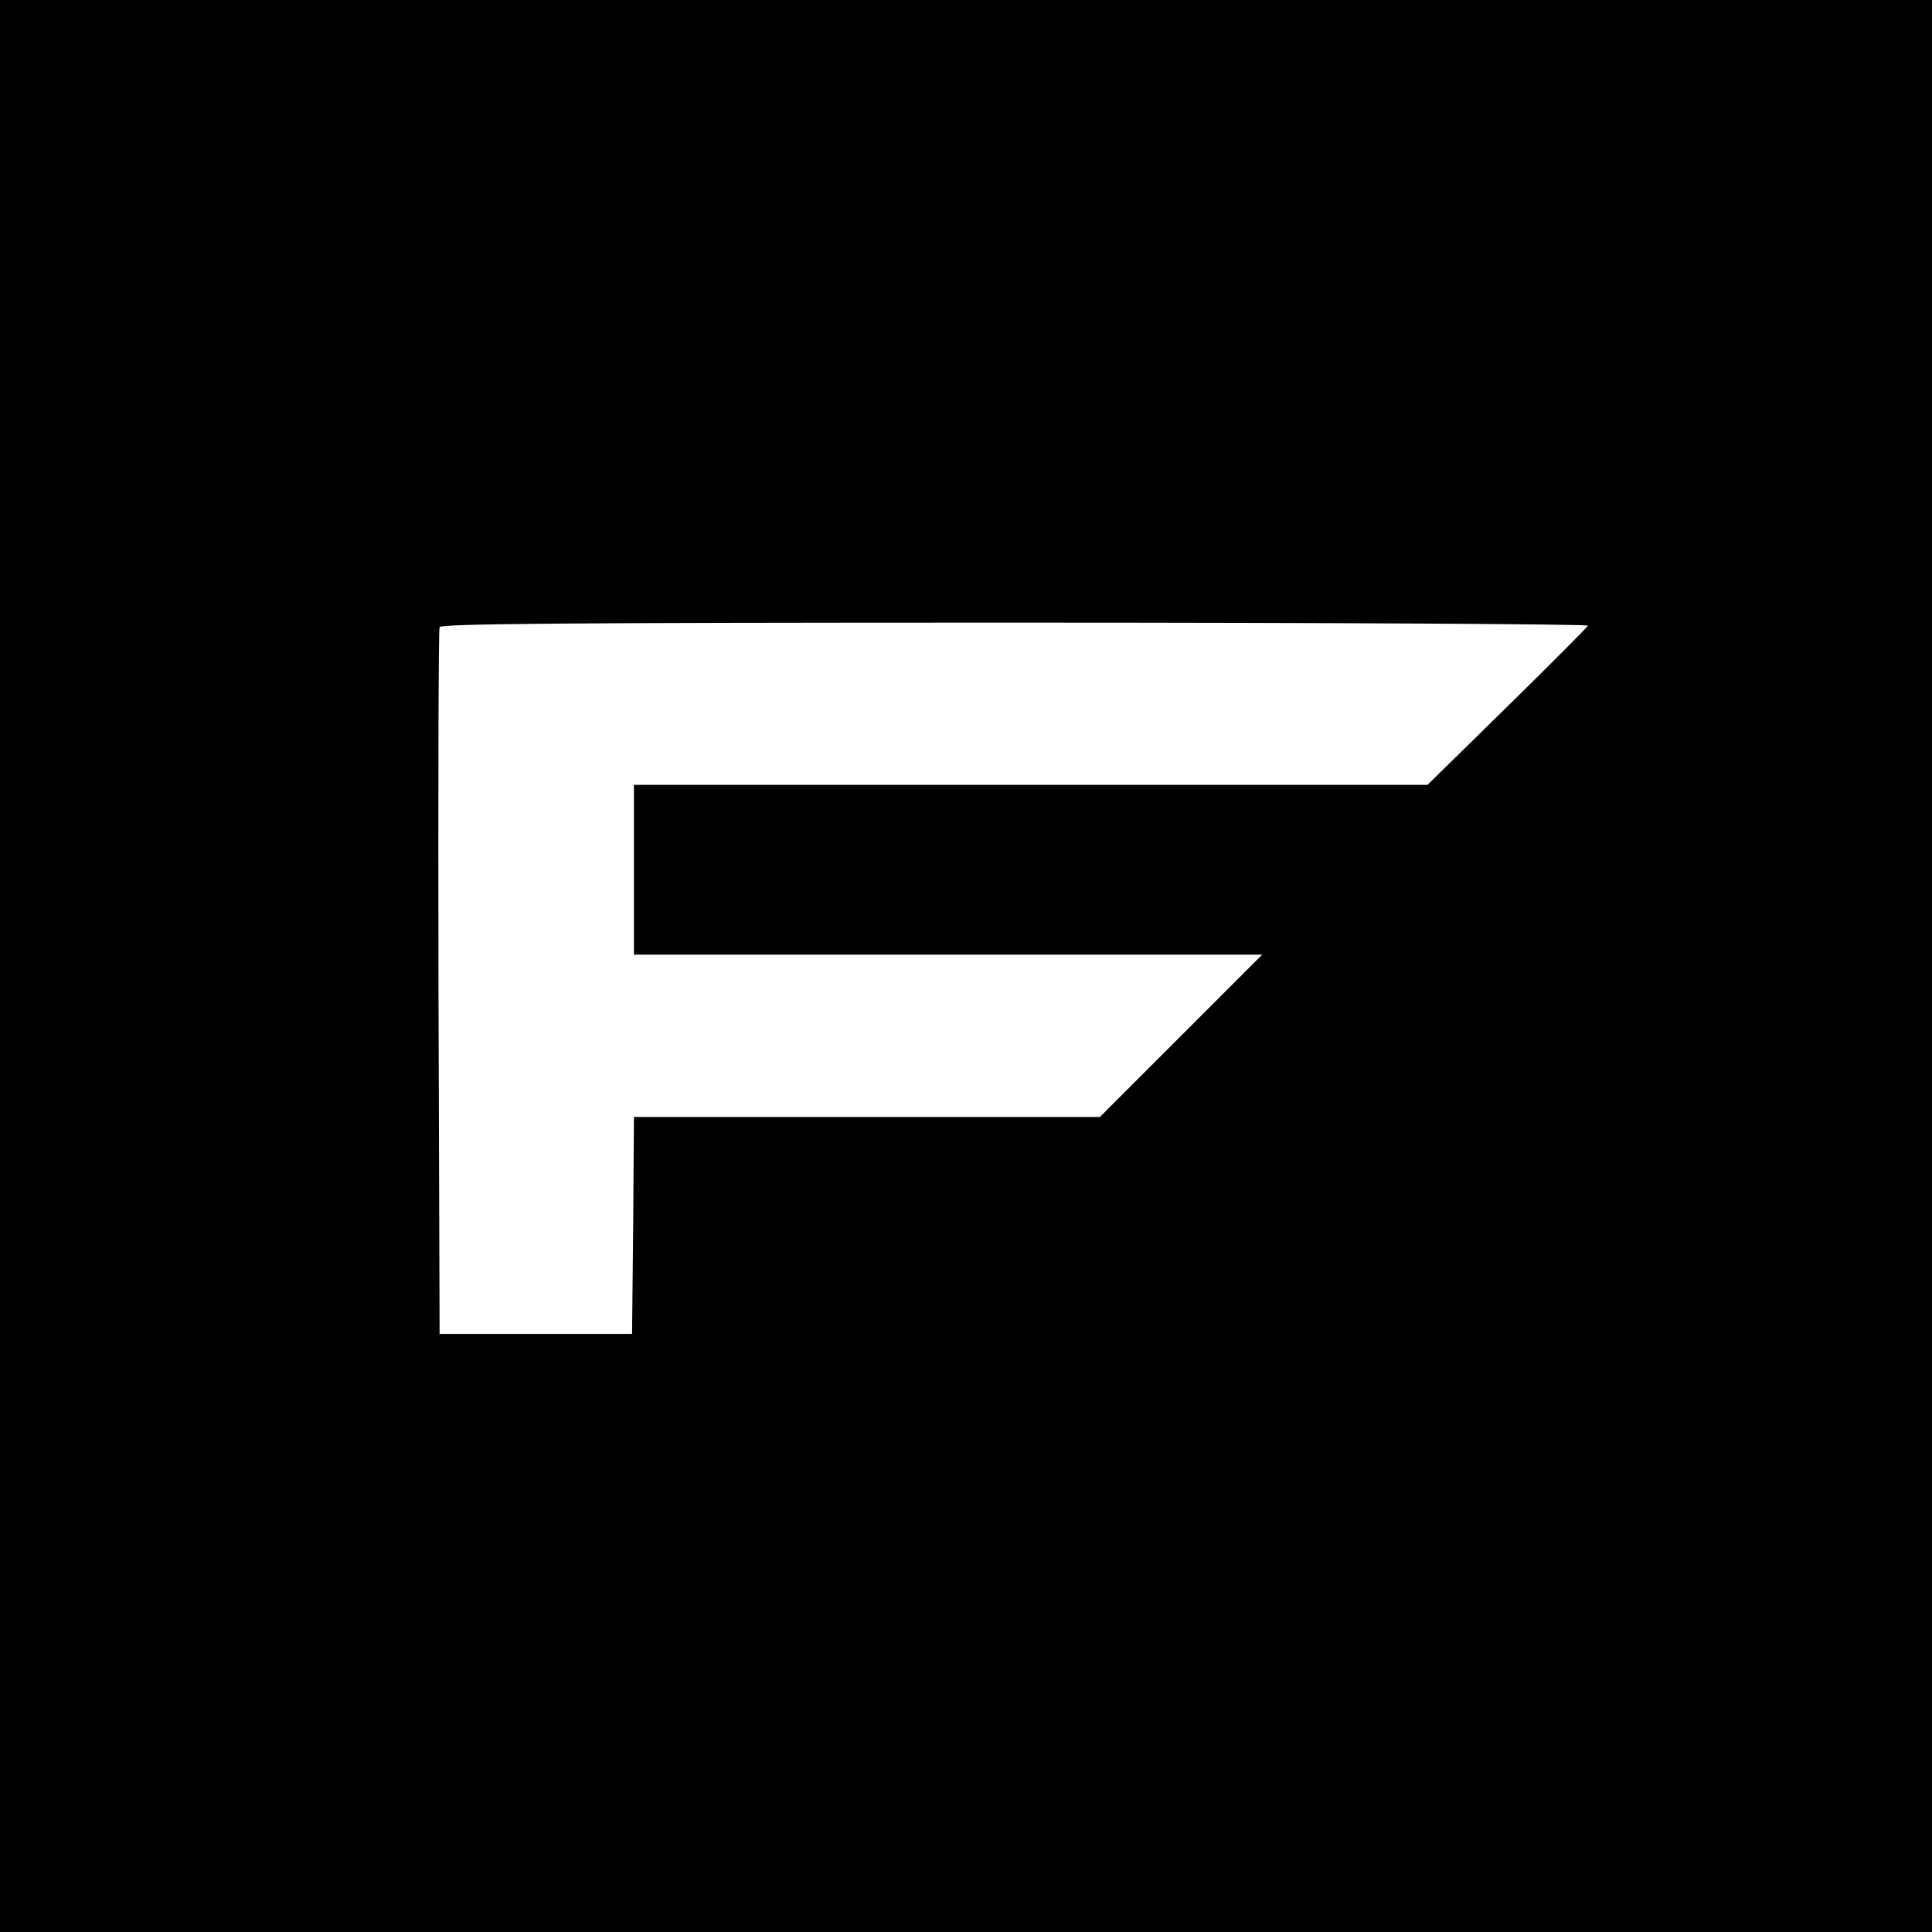 <?xml version="1.0" standalone="no"?>
<!DOCTYPE svg PUBLIC "-//W3C//DTD SVG 20010904//EN"
 "http://www.w3.org/TR/2001/REC-SVG-20010904/DTD/svg10.dtd">
<svg version="1.0" xmlns="http://www.w3.org/2000/svg"
 width="512pt" height="512pt" viewBox="0 0 512 512"
 preserveAspectRatio="xMidYMid meet">
<g transform="translate(0,512) scale(0.1,-0.1)"
fill="#000000" stroke="none">
<path d="M0 2560 l0 -2560 2560 0 2560 0 0 2560 0 2560 -2560 0 -2560 0 0
-2560z m4208 902 c-1 -4 -98 -101 -214 -215 l-211 -207 -1052 0 -1051 0 0
-225 0 -225 832 0 833 0 -215 -215 -215 -215 -617 0 -618 0 -2 -287 -3 -288
-255 0 -255 0 -3 930 c-1 512 0 936 3 943 3 9 318 12 1526 12 836 0 1519 -4
1517 -8z"/>
</g>
</svg>
